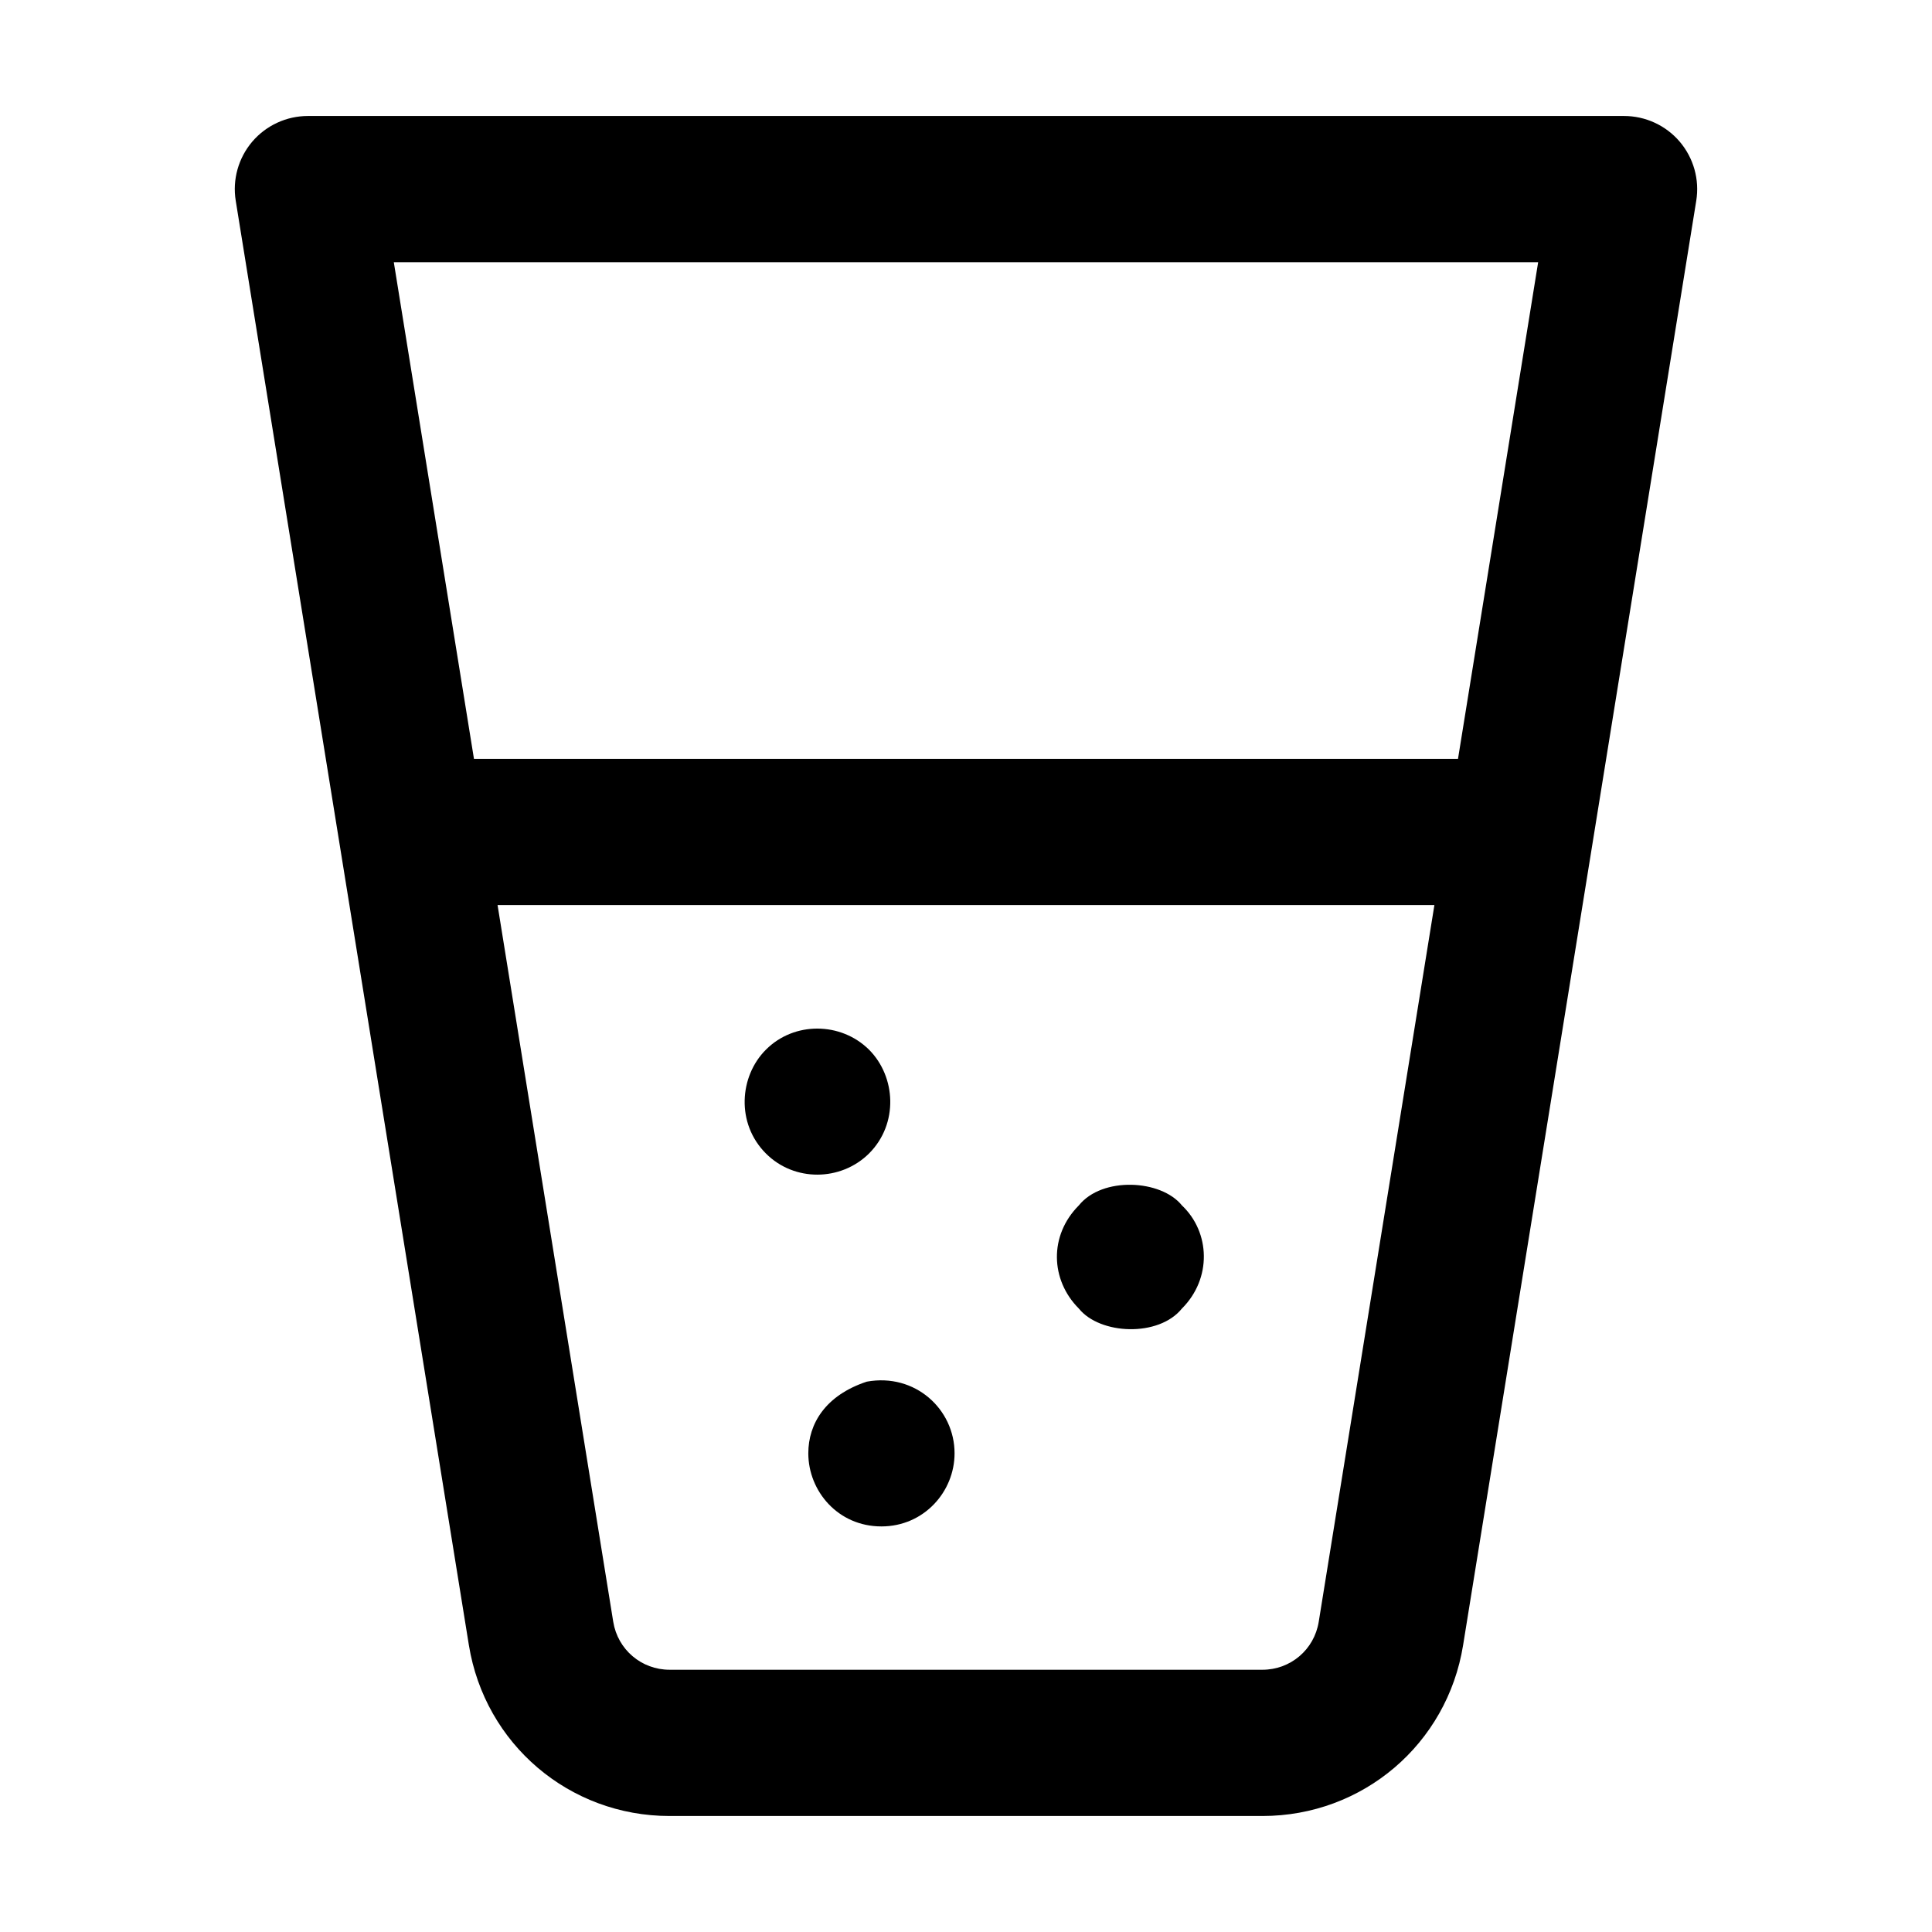 <?xml version="1.0" encoding="UTF-8"?>
<!-- Uploaded to: SVG Repo, www.svgrepo.com, Generator: SVG Repo Mixer Tools -->
<svg fill="#000000" width="800px" height="800px" version="1.1" viewBox="144 144 512 512" xmlns="http://www.w3.org/2000/svg">
 <g>
  <path d="m589.15 181.55c-3.688-4.324-9.082-6.812-14.758-6.812h-348.79c-5.676 0-11.07 2.488-14.762 6.812-3.668 4.324-5.277 10.047-4.367 15.648 16.668 103.25 46.457 287.81 61.785 382.78 4.254 26.238 26.621 45.281 53.191 45.281h157.1c26.605 0 48.973-19.055 53.191-45.293 5.391-33.402 56.008-346.98 61.785-382.77 0.906-5.598-0.703-11.32-4.375-15.645zm-37.523 31.941-21.242 131.61h-260.78l-21.242-131.61zm-73.082 373.01h-157.1c-7.457 0-13.738-5.348-14.93-12.707l-30.656-189.94h248.27l-30.656 189.95c-1.195 7.363-7.457 12.699-14.934 12.699z"/>
  <path d="m374.3 449.69c7.863-7.863 7.144-20.352 0-27.516-7.469-7.387-19.844-7.508-27.324 0-7.047 7.031-7.969 19.547 0 27.516 7.519 7.539 19.84 7.402 27.324 0z"/>
  <path d="m429.9 463.45c-7.926 7.949-7.559 19.746 0 27.324 5.598 6.965 21.188 7.633 27.324 0 7.957-7.938 7.531-20.199 0-27.324-5.535-6.887-21.141-7.699-27.324 0z"/>
  <path d="m373.71 510.15c-10.945 3.617-15.5 11.141-15.5 18.988 0 9.984 7.828 19.379 19.379 19.379 11.238 0 19.379-9.18 19.379-19.379 0-11.695-10.477-21.312-23.258-18.988z"/>
 </g>
</svg>